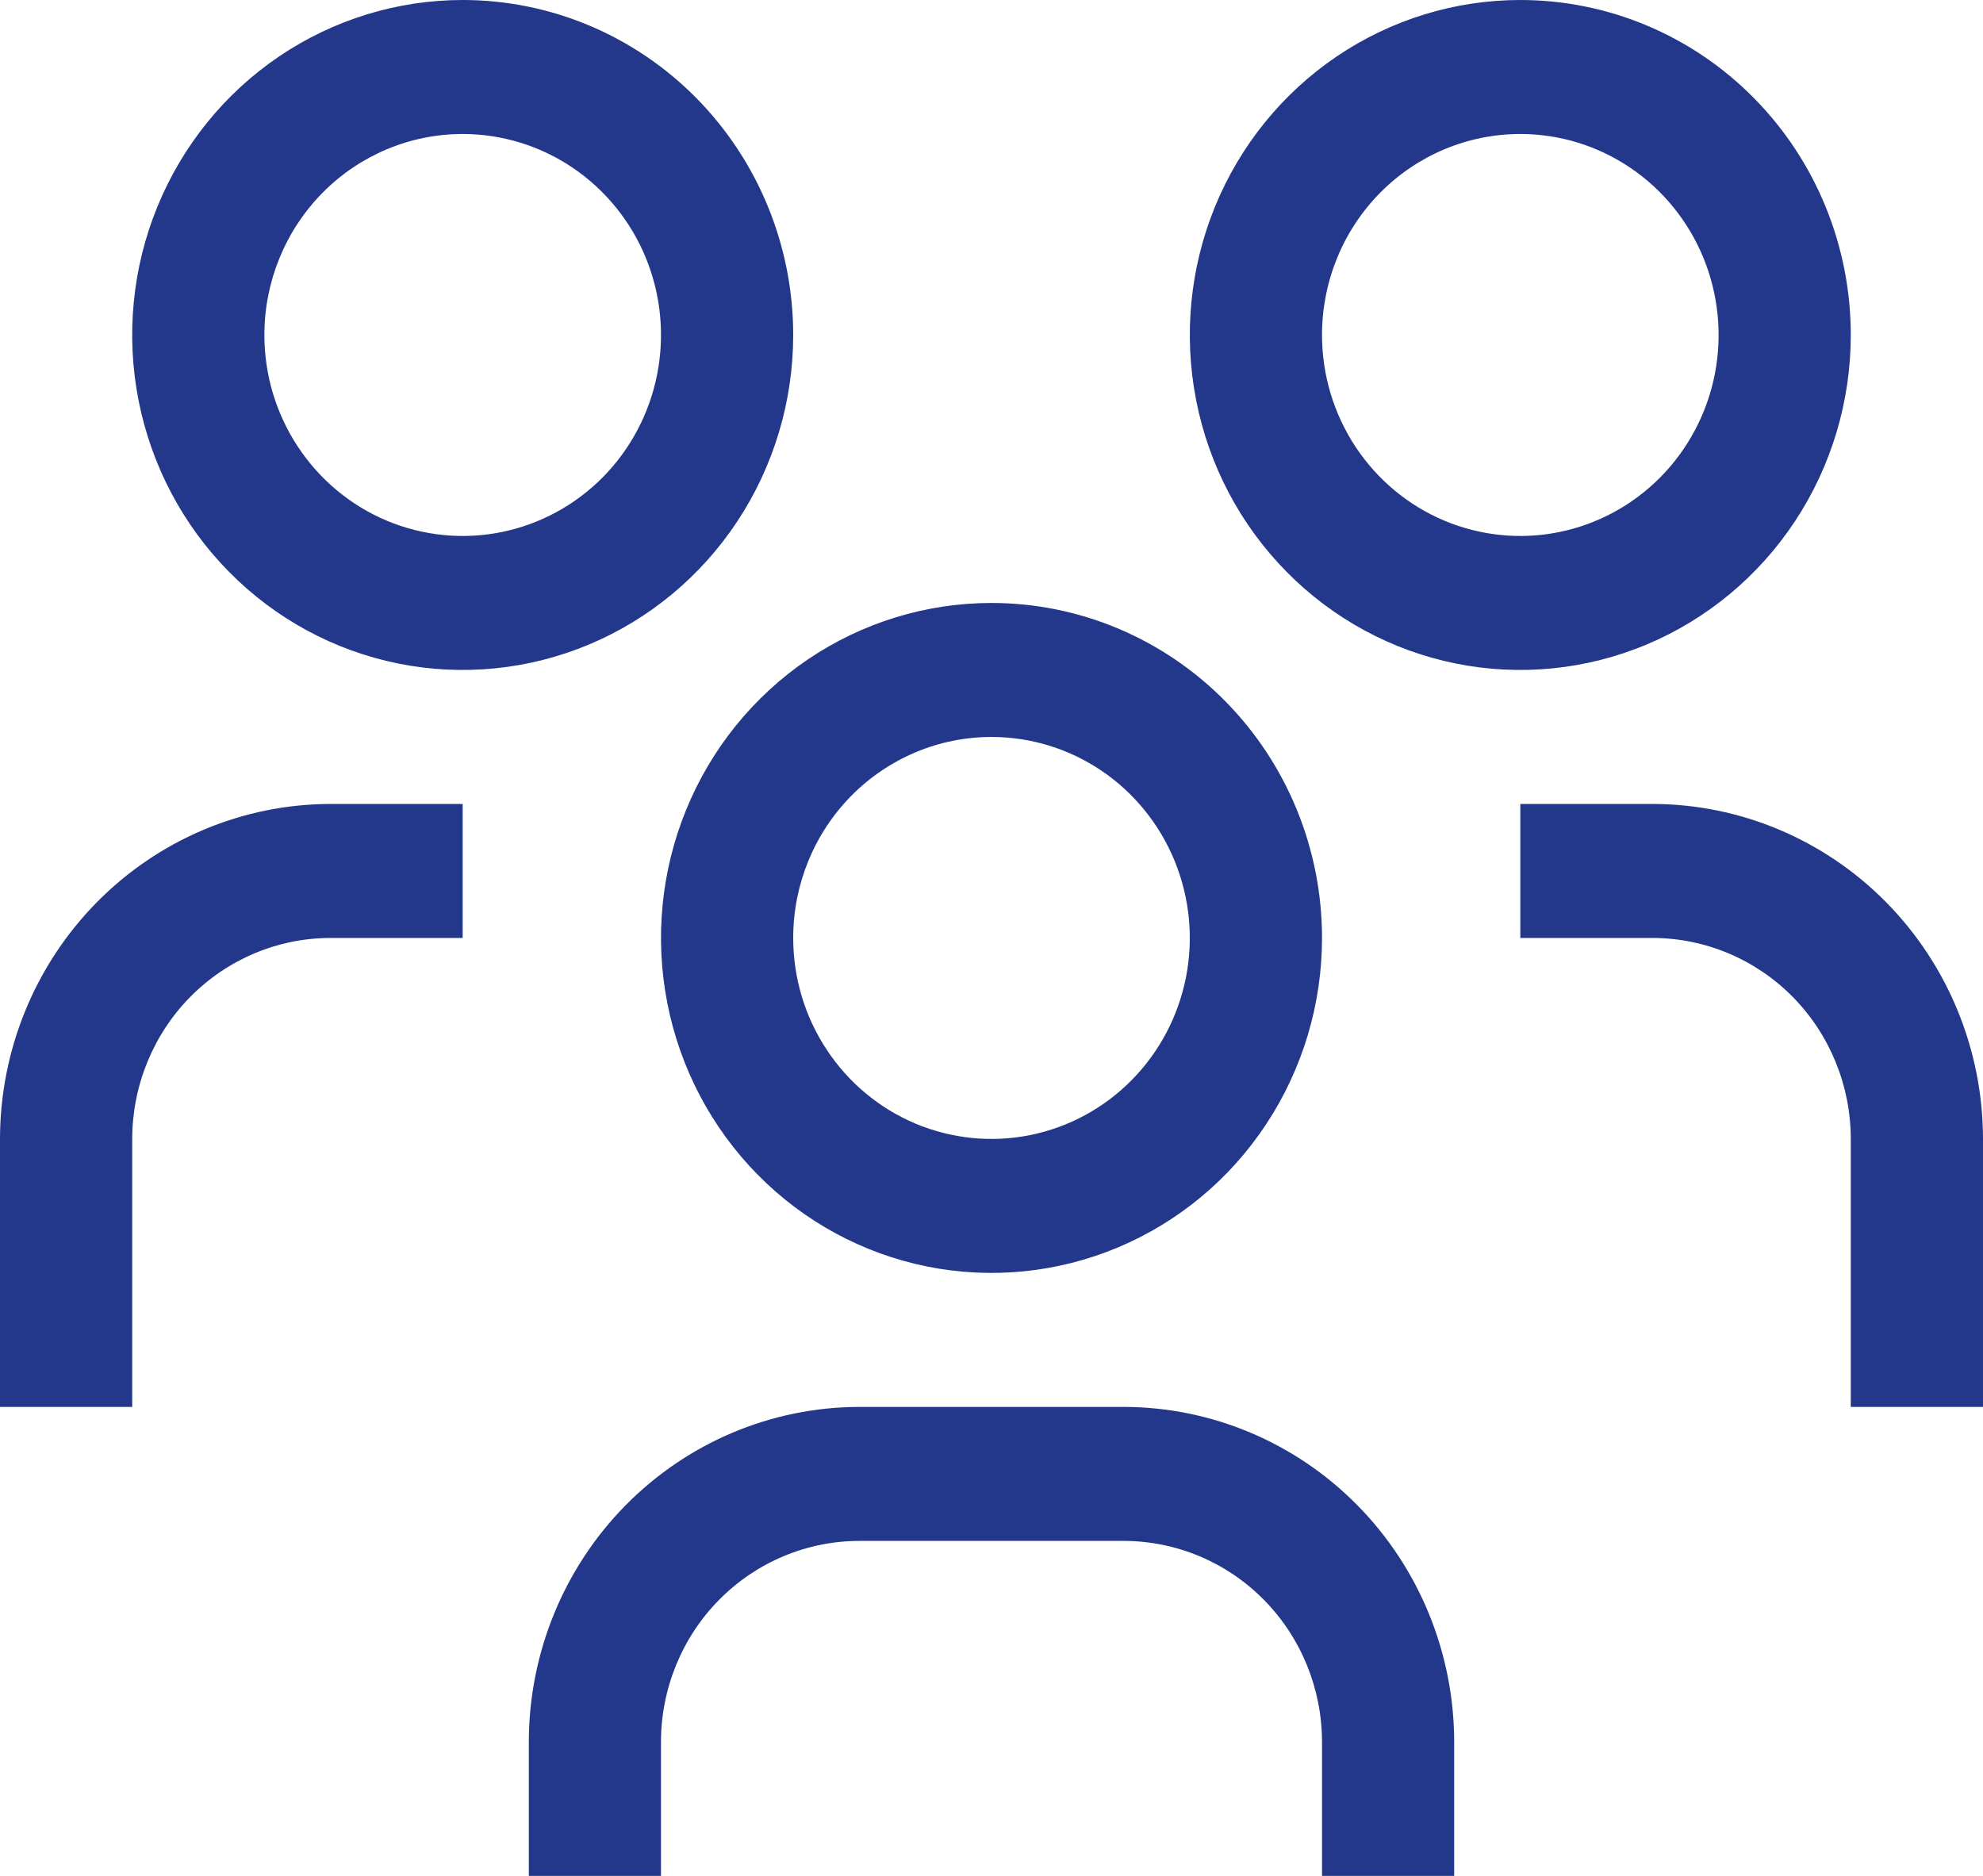 <svg width="37" height="35" viewBox="0 0 37 35" fill="none" xmlns="http://www.w3.org/2000/svg">
<path d="M30.833 15H28.367V17.5H30.833C31.814 17.501 32.755 17.896 33.449 18.599C34.142 19.302 34.532 20.256 34.533 21.25V26.25H37V21.25C36.998 19.593 36.348 18.004 35.192 16.833C34.036 15.661 32.468 15.002 30.833 15ZM28.367 2.5C29.099 2.5 29.814 2.72 30.422 3.132C31.031 3.544 31.505 4.13 31.785 4.815C32.065 5.5 32.138 6.254 31.996 6.982C31.853 7.709 31.5 8.377 30.983 8.902C30.465 9.426 29.806 9.783 29.088 9.928C28.371 10.073 27.627 9.998 26.951 9.715C26.275 9.431 25.697 8.95 25.29 8.333C24.884 7.717 24.667 6.992 24.667 6.25C24.667 5.255 25.056 4.302 25.75 3.598C26.444 2.895 27.385 2.5 28.367 2.5ZM28.367 0C27.147 0 25.955 0.367 24.941 1.053C23.927 1.74 23.136 2.716 22.669 3.858C22.203 5 22.081 6.257 22.319 7.469C22.556 8.682 23.144 9.795 24.006 10.669C24.869 11.543 25.967 12.139 27.164 12.38C28.36 12.621 29.6 12.497 30.727 12.024C31.853 11.551 32.816 10.75 33.494 9.722C34.172 8.695 34.533 7.486 34.533 6.25C34.533 4.592 33.884 3.003 32.727 1.831C31.571 0.658 30.002 0 28.367 0ZM27.133 35H24.667V32.5C24.666 31.506 24.276 30.552 23.582 29.849C22.888 29.146 21.948 28.751 20.967 28.75H16.033C15.052 28.751 14.112 29.146 13.418 29.849C12.724 30.552 12.334 31.506 12.333 32.5V35H9.867V32.5C9.869 30.843 10.519 29.254 11.675 28.083C12.831 26.911 14.398 26.252 16.033 26.25H20.967C22.602 26.252 24.169 26.911 25.325 28.083C26.481 29.254 27.131 30.843 27.133 32.5V35ZM18.5 13.75C19.232 13.75 19.947 13.97 20.556 14.382C21.164 14.794 21.638 15.38 21.918 16.065C22.198 16.75 22.272 17.504 22.129 18.232C21.986 18.959 21.634 19.627 21.116 20.152C20.599 20.676 19.94 21.033 19.222 21.178C18.504 21.323 17.76 21.248 17.084 20.965C16.408 20.681 15.83 20.2 15.424 19.583C15.017 18.967 14.8 18.242 14.8 17.5C14.8 16.505 15.19 15.552 15.884 14.848C16.578 14.145 17.519 13.75 18.5 13.75ZM18.5 11.25C17.28 11.25 16.088 11.617 15.074 12.303C14.06 12.99 13.27 13.966 12.803 15.108C12.336 16.25 12.214 17.507 12.452 18.719C12.69 19.932 13.277 21.045 14.139 21.919C15.002 22.794 16.101 23.389 17.297 23.63C18.493 23.871 19.733 23.747 20.86 23.274C21.987 22.801 22.95 22 23.627 20.972C24.305 19.945 24.667 18.736 24.667 17.5C24.667 15.842 24.017 14.253 22.86 13.081C21.704 11.909 20.136 11.25 18.5 11.25ZM8.633 15H6.167C4.532 15.002 2.964 15.661 1.808 16.833C0.652 18.004 0.002 19.593 0 21.25V26.25H2.467V21.25C2.468 20.256 2.858 19.302 3.551 18.599C4.245 17.896 5.186 17.501 6.167 17.5H8.633V15ZM8.633 2.5C9.365 2.5 10.081 2.72 10.689 3.132C11.297 3.544 11.772 4.13 12.052 4.815C12.332 5.5 12.405 6.254 12.262 6.982C12.12 7.709 11.767 8.377 11.25 8.902C10.732 9.426 10.073 9.783 9.355 9.928C8.637 10.073 7.893 9.998 7.217 9.715C6.541 9.431 5.963 8.95 5.557 8.333C5.15 7.717 4.933 6.992 4.933 6.25C4.933 5.255 5.323 4.302 6.017 3.598C6.711 2.895 7.652 2.5 8.633 2.5ZM8.633 0C7.414 0 6.221 0.367 5.207 1.053C4.193 1.74 3.403 2.716 2.936 3.858C2.469 5 2.347 6.257 2.585 7.469C2.823 8.682 3.41 9.795 4.273 10.669C5.135 11.543 6.234 12.139 7.43 12.38C8.626 12.621 9.866 12.497 10.993 12.024C12.12 11.551 13.083 10.75 13.761 9.722C14.438 8.695 14.8 7.486 14.8 6.25C14.8 4.592 14.15 3.003 12.994 1.831C11.837 0.658 10.269 0 8.633 0Z" fill="#23388A"/>
</svg>
